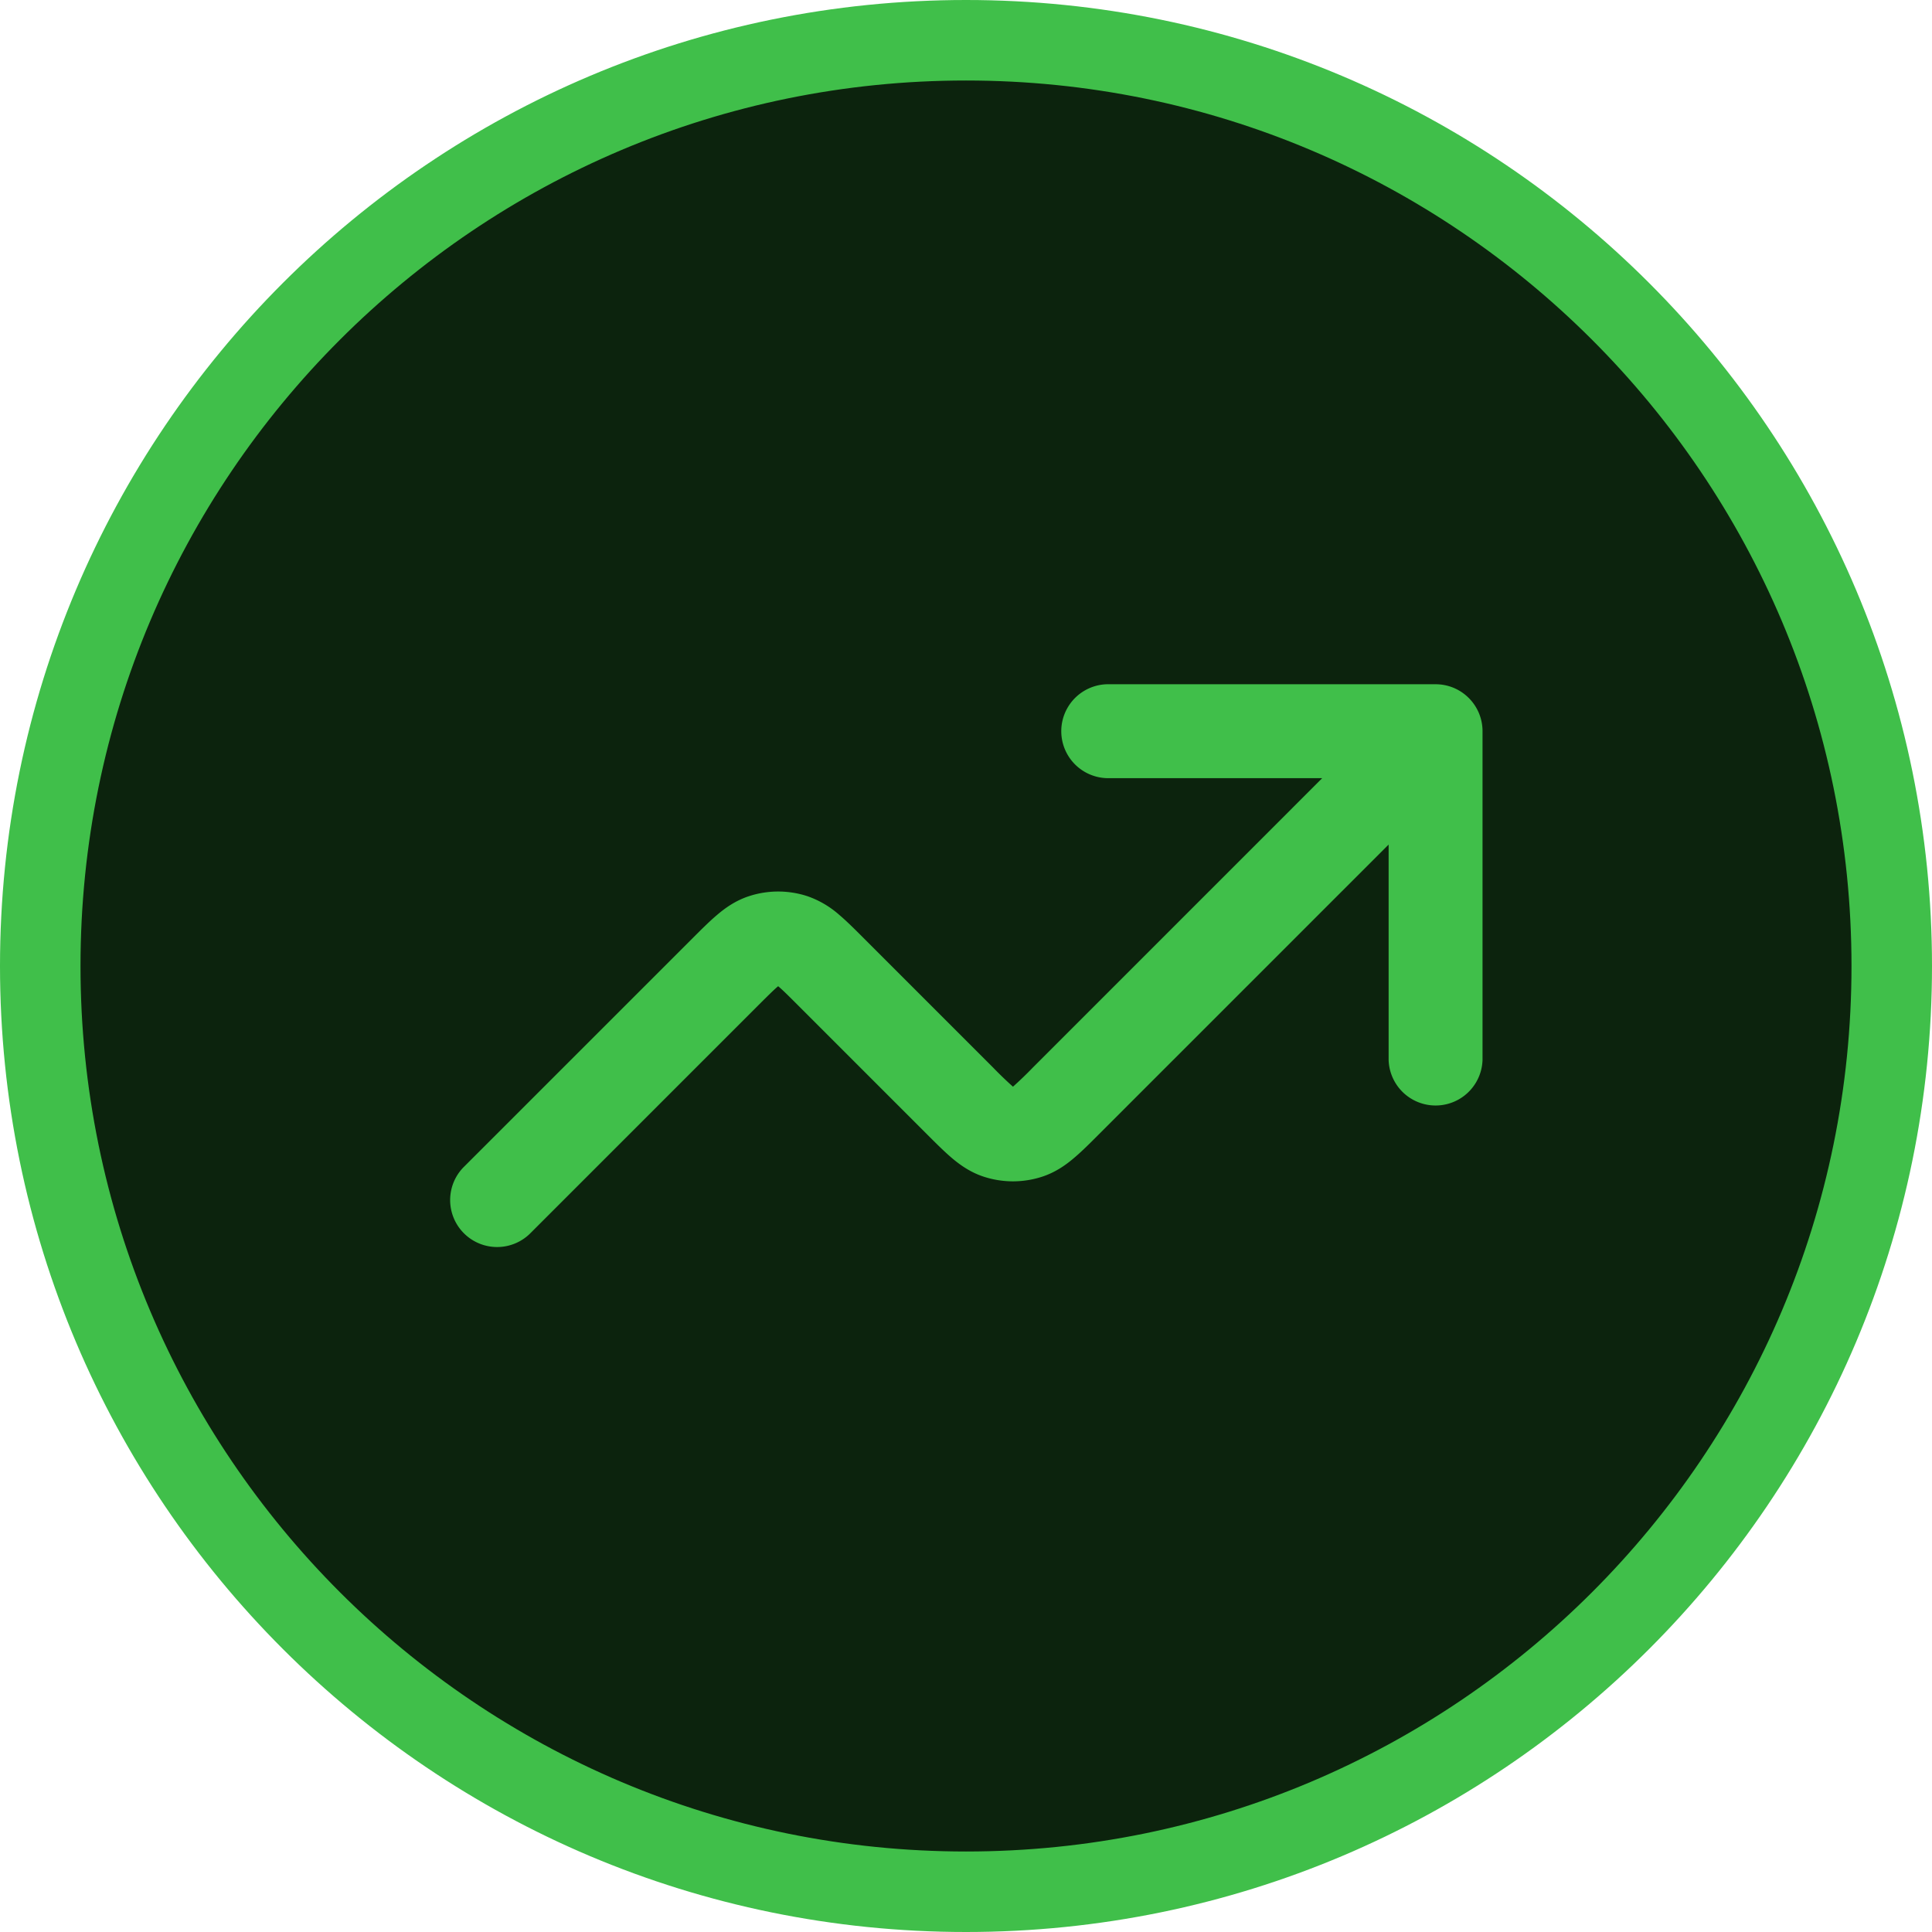 <svg xmlns="http://www.w3.org/2000/svg" width="48" height="48" fill="none"><path fill="#0C230D" d="M1 24C1 11.297 11.297 1 24 1s23 10.297 23 23-10.297 23-23 23S1 36.703 1 24Z"/><path stroke="#40BF4A" stroke-width="2" d="M1 24C1 11.297 11.297 1 24 1s23 10.297 23 23-10.297 23-23 23S1 36.703 1 24Z"/><path fill="#40BF4A" d="M27.5 17a1.167 1.167 0 0 0 0 2.333h5.35l-7.188 7.189a9.59 9.59 0 0 1-.483.466l-.012.01-.012-.01a9.502 9.502 0 0 1-.483-.466l-3.22-3.22c-.208-.208-.411-.411-.597-.569a2.358 2.358 0 0 0-.8-.469 2.333 2.333 0 0 0-1.443 0c-.338.11-.597.296-.8.47-.186.157-.389.36-.597.568l-5.707 5.706a1.167 1.167 0 0 0 1.65 1.65l5.68-5.68c.245-.244.38-.378.483-.466l.012-.01.012.01c.104.088.239.222.483.466l3.22 3.22c.208.208.411.411.597.569.204.173.463.36.8.469.47.152.974.152 1.443 0 .338-.11.597-.296.8-.47.186-.157.39-.36.597-.568l7.215-7.215v5.35a1.167 1.167 0 0 0 2.333 0v-8.166c0-.645-.522-1.167-1.166-1.167H27.5Z"/></svg>